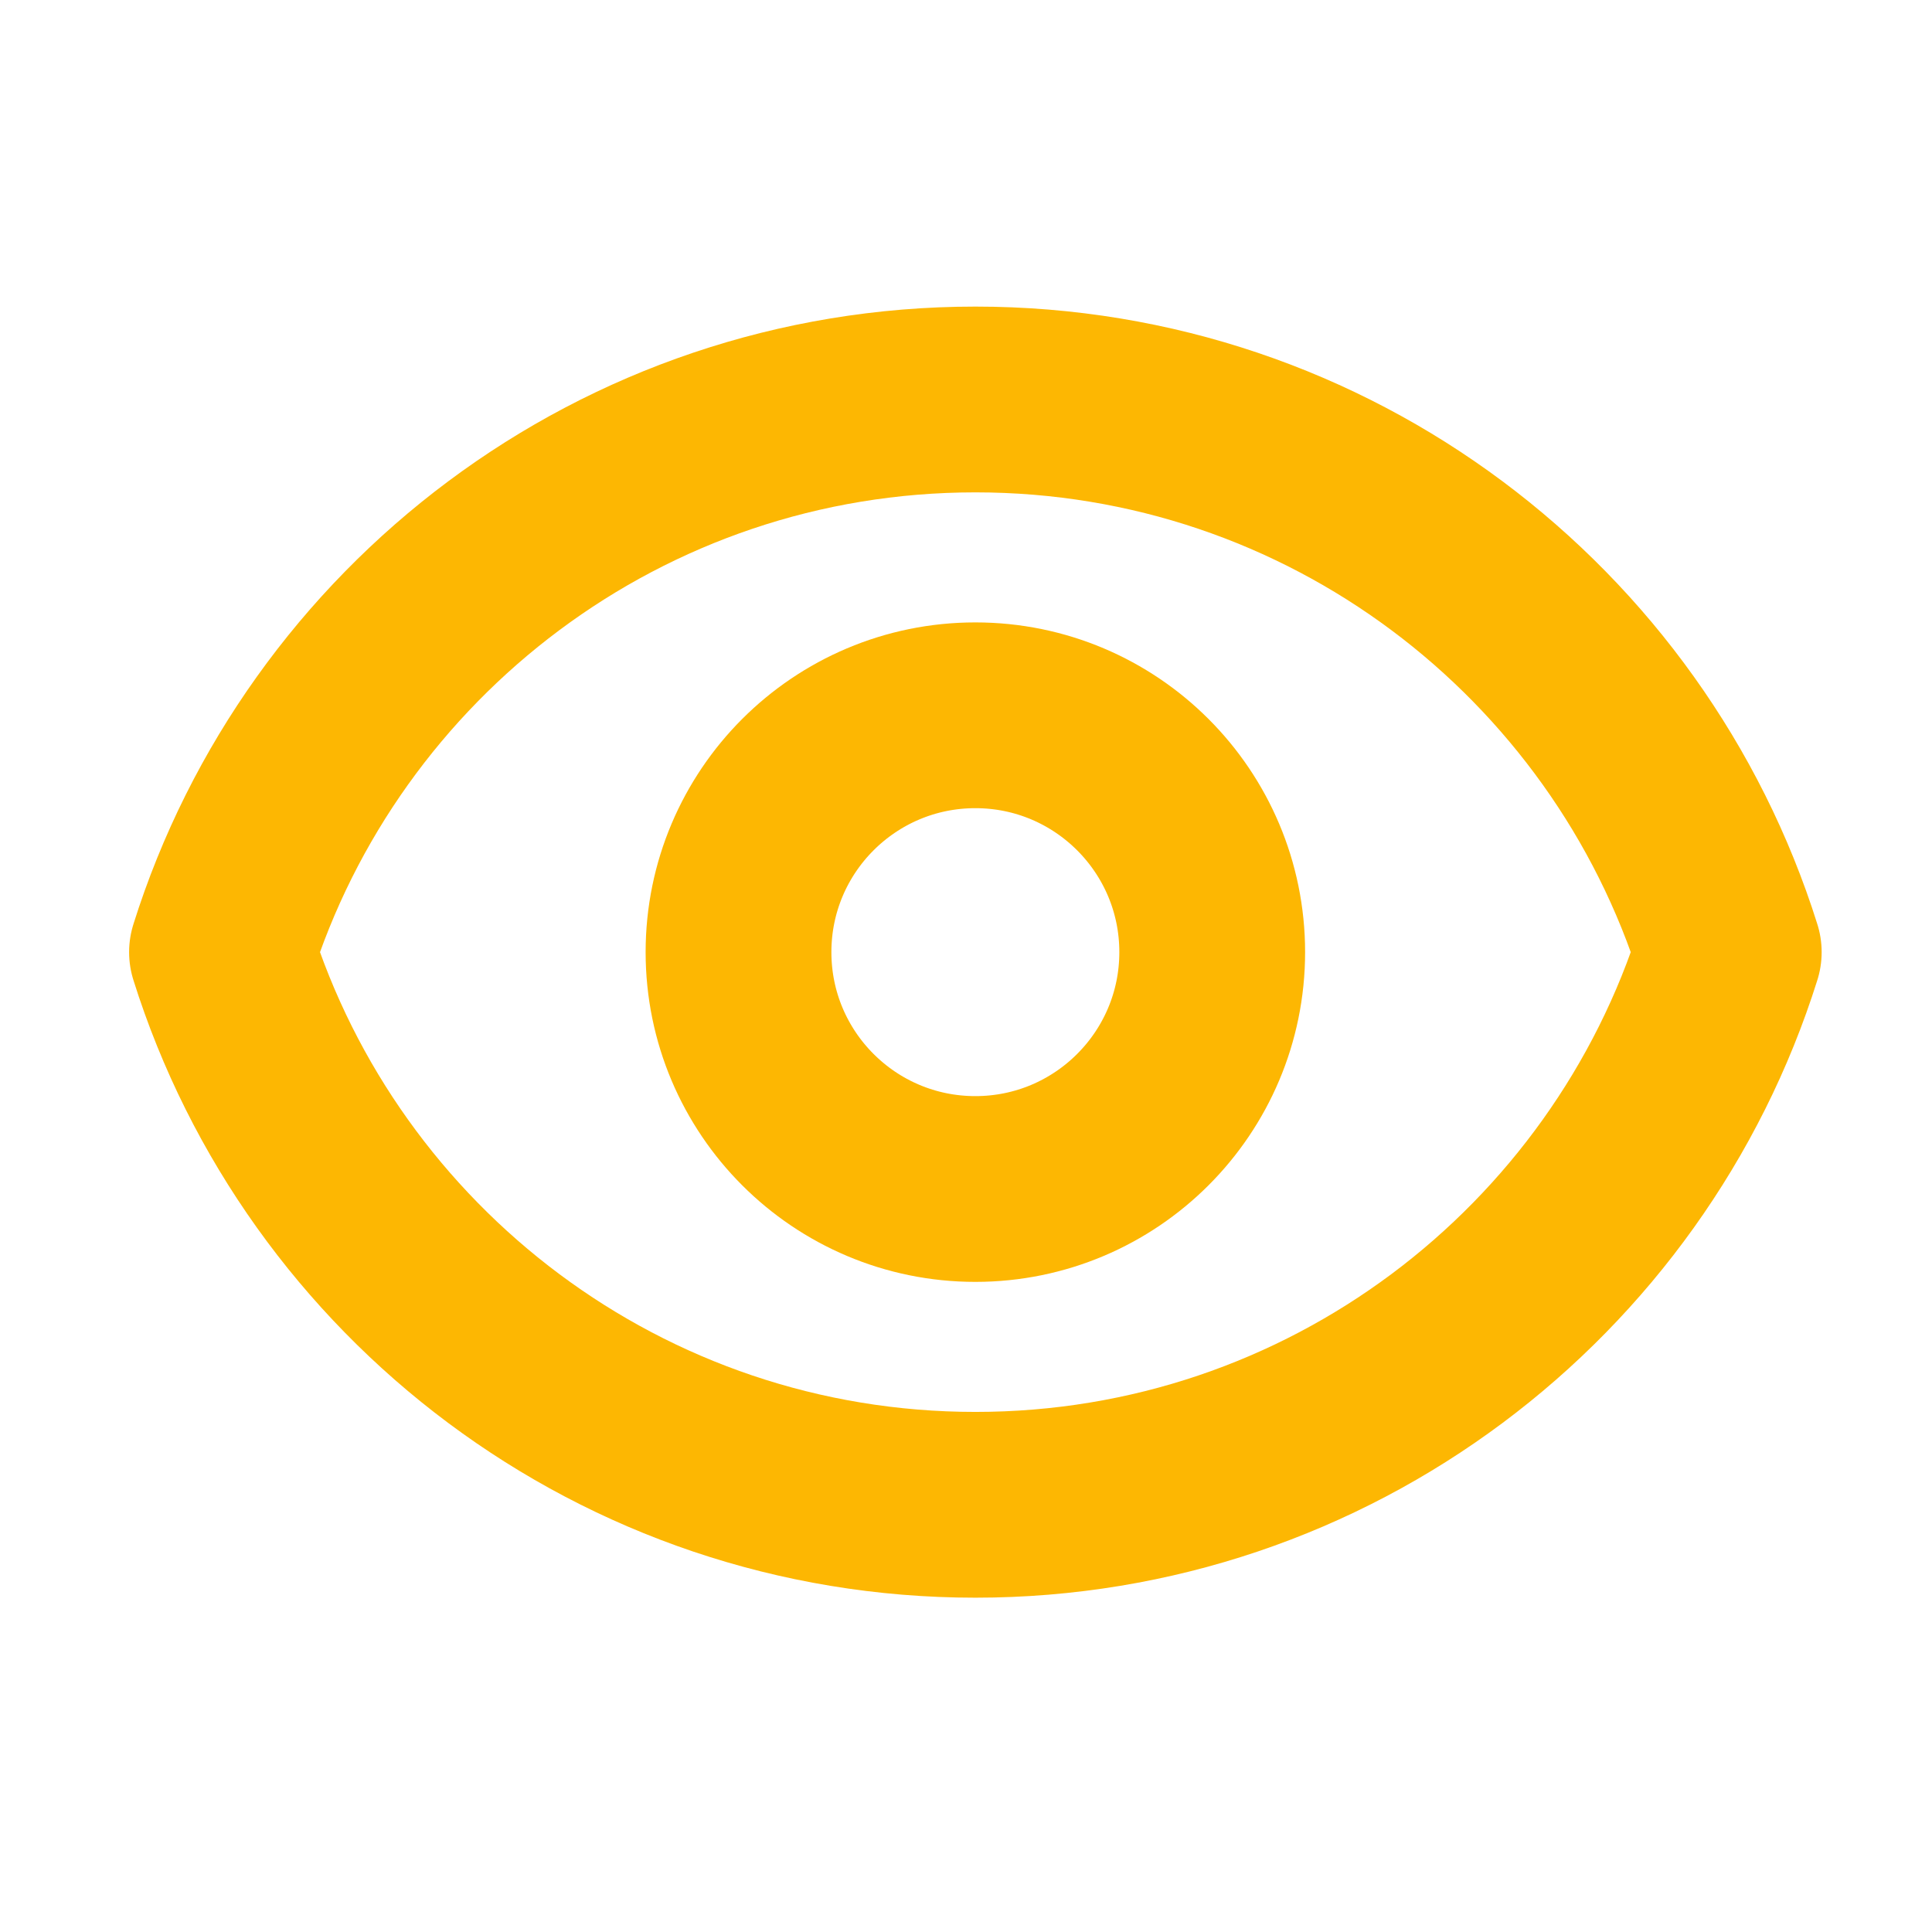 <svg width="52" height="52" viewBox="0 0 52 52" fill="none" xmlns="http://www.w3.org/2000/svg">
<path d="M32.627 25.627C32.627 29.148 29.772 32.002 26.252 32.002C22.731 32.002 19.877 29.148 19.877 25.627C19.877 22.106 22.731 19.252 26.252 19.252C29.772 19.252 32.627 22.106 32.627 25.627Z" stroke="#FDB702" stroke-width="5" stroke-linecap="round" stroke-linejoin="round"/>
<path d="M26.253 10.752C16.738 10.752 8.683 17.006 5.975 25.627C8.683 34.248 16.738 40.502 26.253 40.502C35.767 40.502 43.822 34.248 46.53 25.627C43.822 17.006 35.767 10.752 26.253 10.752Z" stroke="#FDB702" stroke-width="5" stroke-linecap="round" stroke-linejoin="round"/>
</svg>
